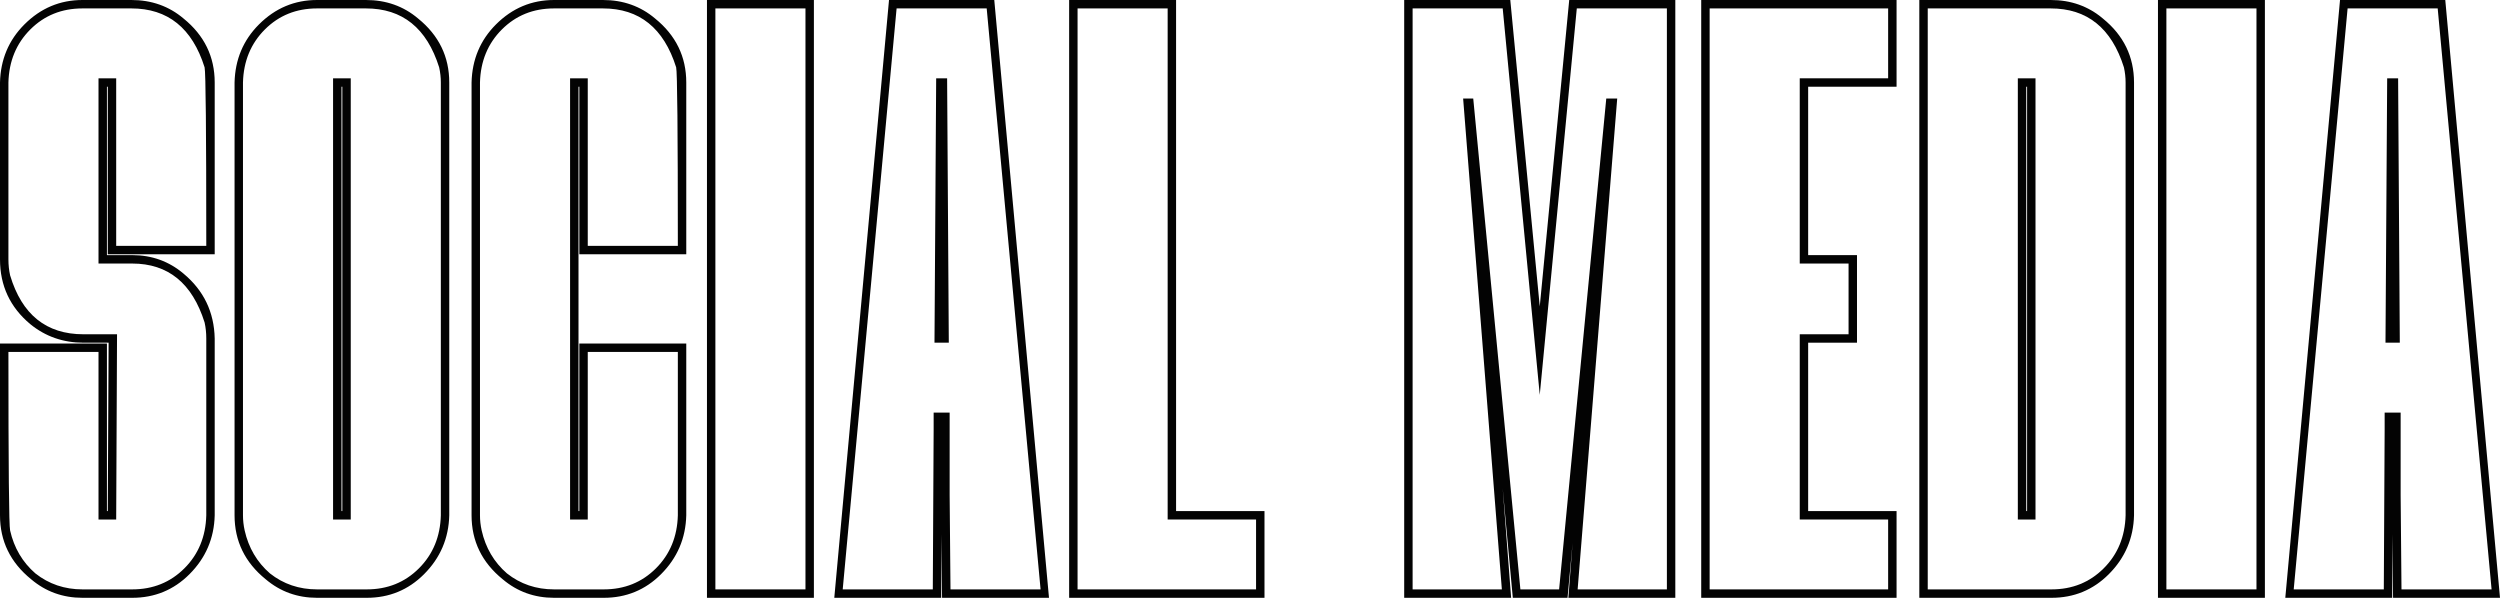 <?xml version="1.0" encoding="UTF-8"?> <svg xmlns="http://www.w3.org/2000/svg" width="550" height="132" viewBox="0 0 550 132" fill="none"> <path d="M29.082 131.517H18.153C13.831 131.517 10.065 130.159 6.854 127.442C2.285 123.738 0 119.045 0 113.364L0 75.576H23.525L23.525 112.438H23.71L23.895 75.391H18.338C13.893 75.391 10.003 74.033 6.668 71.316C2.223 67.611 0 62.857 0 57.053L0 18.153C0.123 13.09 1.914 8.83 5.372 5.372C8.953 1.791 13.213 0 18.153 0L28.897 0C33.342 0 37.171 1.358 40.381 4.075C44.951 7.78 47.235 12.473 47.235 18.153L47.235 55.941H23.71L23.71 19.079H23.525L23.525 56.127H29.082C33.404 56.127 37.171 57.485 40.381 60.202C44.827 63.906 47.112 68.661 47.235 74.465L47.235 113.364C47.112 118.427 45.259 122.75 41.678 126.331C38.22 129.789 34.022 131.517 29.082 131.517ZM29.082 129.665C33.651 129.665 37.479 128.121 40.567 125.034C43.654 121.947 45.259 118.057 45.383 113.364L45.383 74.465C45.383 73.23 45.259 72.057 45.012 70.945C42.295 62.301 36.985 57.979 29.082 57.979L21.673 57.979L21.673 17.227H25.562L25.562 54.089H45.383C45.383 28.897 45.259 15.807 45.012 14.819C42.295 6.175 36.924 1.852 28.897 1.852L18.153 1.852C13.584 1.852 9.756 3.396 6.668 6.483C3.581 9.571 1.976 13.46 1.852 18.153L1.852 57.053C1.852 58.288 1.976 59.461 2.223 60.572C4.816 69.216 10.188 73.539 18.338 73.539H25.748L25.562 114.291H21.673L21.673 77.429H1.852C1.852 102.621 1.976 115.711 2.223 116.699C3.087 120.527 4.94 123.676 7.78 126.146C10.744 128.492 14.201 129.665 18.153 129.665H29.082Z" fill="#030303"></path> <path d="M80.685 131.517H69.756C65.434 131.517 61.667 130.159 58.456 127.442C53.887 123.738 51.603 119.045 51.603 113.364L51.603 18.153C51.726 13.09 53.517 8.83 56.974 5.372C60.556 1.791 64.816 0 69.756 0L80.499 0C84.945 0 88.773 1.358 91.984 4.075C96.553 7.78 98.838 12.473 98.838 18.153L98.838 113.364C98.714 118.427 96.862 122.75 93.281 126.331C89.823 129.789 85.624 131.517 80.685 131.517ZM77.165 114.291H73.275L73.275 17.227H77.165L77.165 114.291ZM80.685 129.665C85.254 129.665 89.082 128.121 92.169 125.034C95.257 121.947 96.862 118.057 96.985 113.364L96.985 18.153C96.985 17.042 96.862 15.93 96.615 14.819C93.898 6.175 88.526 1.852 80.499 1.852L69.756 1.852C65.187 1.852 61.358 3.396 58.271 6.483C55.184 9.571 53.578 13.46 53.455 18.153L53.455 113.364C53.455 114.476 53.578 115.587 53.825 116.699C54.69 120.527 56.542 123.676 59.383 126.146C62.346 128.492 65.804 129.665 69.756 129.665H80.685ZM75.313 112.438L75.313 19.079H75.128L75.128 112.438H75.313Z" fill="#030303"></path> <path d="M132.826 131.517H121.897C117.575 131.517 113.808 130.159 110.597 127.442C106.028 123.738 103.744 119.045 103.744 113.364L103.744 18.153C103.867 13.09 105.658 8.83 109.115 5.372C112.697 1.791 116.957 0 121.897 0L132.64 0C137.086 0 140.914 1.358 144.125 4.075C148.694 7.78 150.979 12.473 150.979 18.153V55.941H127.454L127.454 19.079H127.269L127.269 112.438H127.454V75.576L150.979 75.576L150.979 113.364C150.855 118.427 149.003 122.75 145.422 126.331C141.964 129.789 137.765 131.517 132.826 131.517ZM132.826 129.665C137.395 129.665 141.223 128.121 144.31 125.034C147.398 121.947 149.003 118.057 149.126 113.364L149.126 77.429L129.306 77.429L129.306 114.291H125.416L125.416 17.227H129.306V54.089H149.126C149.126 28.897 149.003 15.807 148.756 14.819C146.039 6.175 140.667 1.852 132.64 1.852L121.897 1.852C117.328 1.852 113.499 3.396 110.412 6.483C107.325 9.571 105.719 13.46 105.596 18.153L105.596 113.364C105.596 114.476 105.719 115.587 105.966 116.699C106.831 120.527 108.683 123.676 111.524 126.146C114.487 128.492 117.945 129.665 121.897 129.665H132.826Z" fill="#030303"></path> <path d="M179.056 131.517H155.532L155.532 0L179.056 0L179.056 131.517ZM177.204 129.665L177.204 1.852L157.384 1.852L157.384 129.665H177.204Z" fill="#030303"></path> <path d="M205.958 17.227H208.366L208.736 75.391H205.587L205.958 17.227ZM197.252 1.852L185.396 129.665H205.217L205.402 94.47V90.766H208.921V108.919L209.107 129.665H228.927L217.072 1.852L197.252 1.852ZM207.069 117.44V131.517H183.544L195.584 0L218.739 0L230.779 131.517H207.254L207.069 117.44Z" fill="#030303"></path> <path d="M237.064 1.852L237.064 129.665L276.334 129.665V114.291H256.884V1.852L237.064 1.852ZM235.212 0L258.737 0V112.438H278.187V131.517L235.212 131.517L235.212 0Z" fill="#030303"></path> <path d="M346.896 1.852L338.746 86.876L330.595 1.852L310.775 1.852V129.665H330.41L321.889 21.673H324.112L334.485 129.665H343.006L353.379 21.673H355.787L347.081 129.665H366.716V1.852L346.896 1.852ZM330.595 107.437L332.448 131.517H308.923V0L332.262 0L338.746 67.426L345.229 0L368.569 0V131.517H345.044L345.97 119.477L344.858 131.517H332.818L330.595 107.437Z" fill="#030303"></path> <path d="M417.244 131.517H374.269V0L417.244 0V19.079L397.794 19.079V56.127H408.538V75.391H397.794V112.438H417.244V131.517ZM415.391 129.665V114.291L395.942 114.291V73.539L406.685 73.539V57.979H395.942V17.227L415.391 17.227V1.852L376.121 1.852V129.665H415.391Z" fill="#030303"></path> <path d="M451.331 131.517L422.249 131.517V0L451.146 0C455.592 0 459.42 1.358 462.631 4.075C467.2 7.78 469.485 12.473 469.485 18.153V113.364C469.361 118.427 467.509 122.75 463.927 126.331C460.47 129.789 456.271 131.517 451.331 131.517ZM447.812 114.291H443.922V17.227H447.812V114.291ZM451.331 129.665C455.901 129.665 459.729 128.121 462.816 125.034C465.903 121.947 467.509 118.057 467.632 113.364V18.153C467.632 17.042 467.509 15.93 467.262 14.819C464.545 6.175 459.173 1.852 451.146 1.852L424.102 1.852V129.665L451.331 129.665ZM445.96 112.438V19.079H445.774V112.438H445.96Z" fill="#030303"></path> <path d="M498.277 131.517H474.752V0L498.277 0V131.517ZM496.425 129.665V1.852L476.605 1.852V129.665H496.425Z" fill="#030303"></path> <path d="M525.178 17.227H527.586L527.957 75.391H524.808L525.178 17.227ZM516.472 1.852L504.617 129.665H524.437L524.623 94.47V90.766H528.142V108.919L528.327 129.665H548.148L536.292 1.852L516.472 1.852ZM526.29 117.44V131.517H502.765L514.805 0L537.96 0L550 131.517H526.475L526.29 117.44Z" fill="#030303"></path> </svg> 